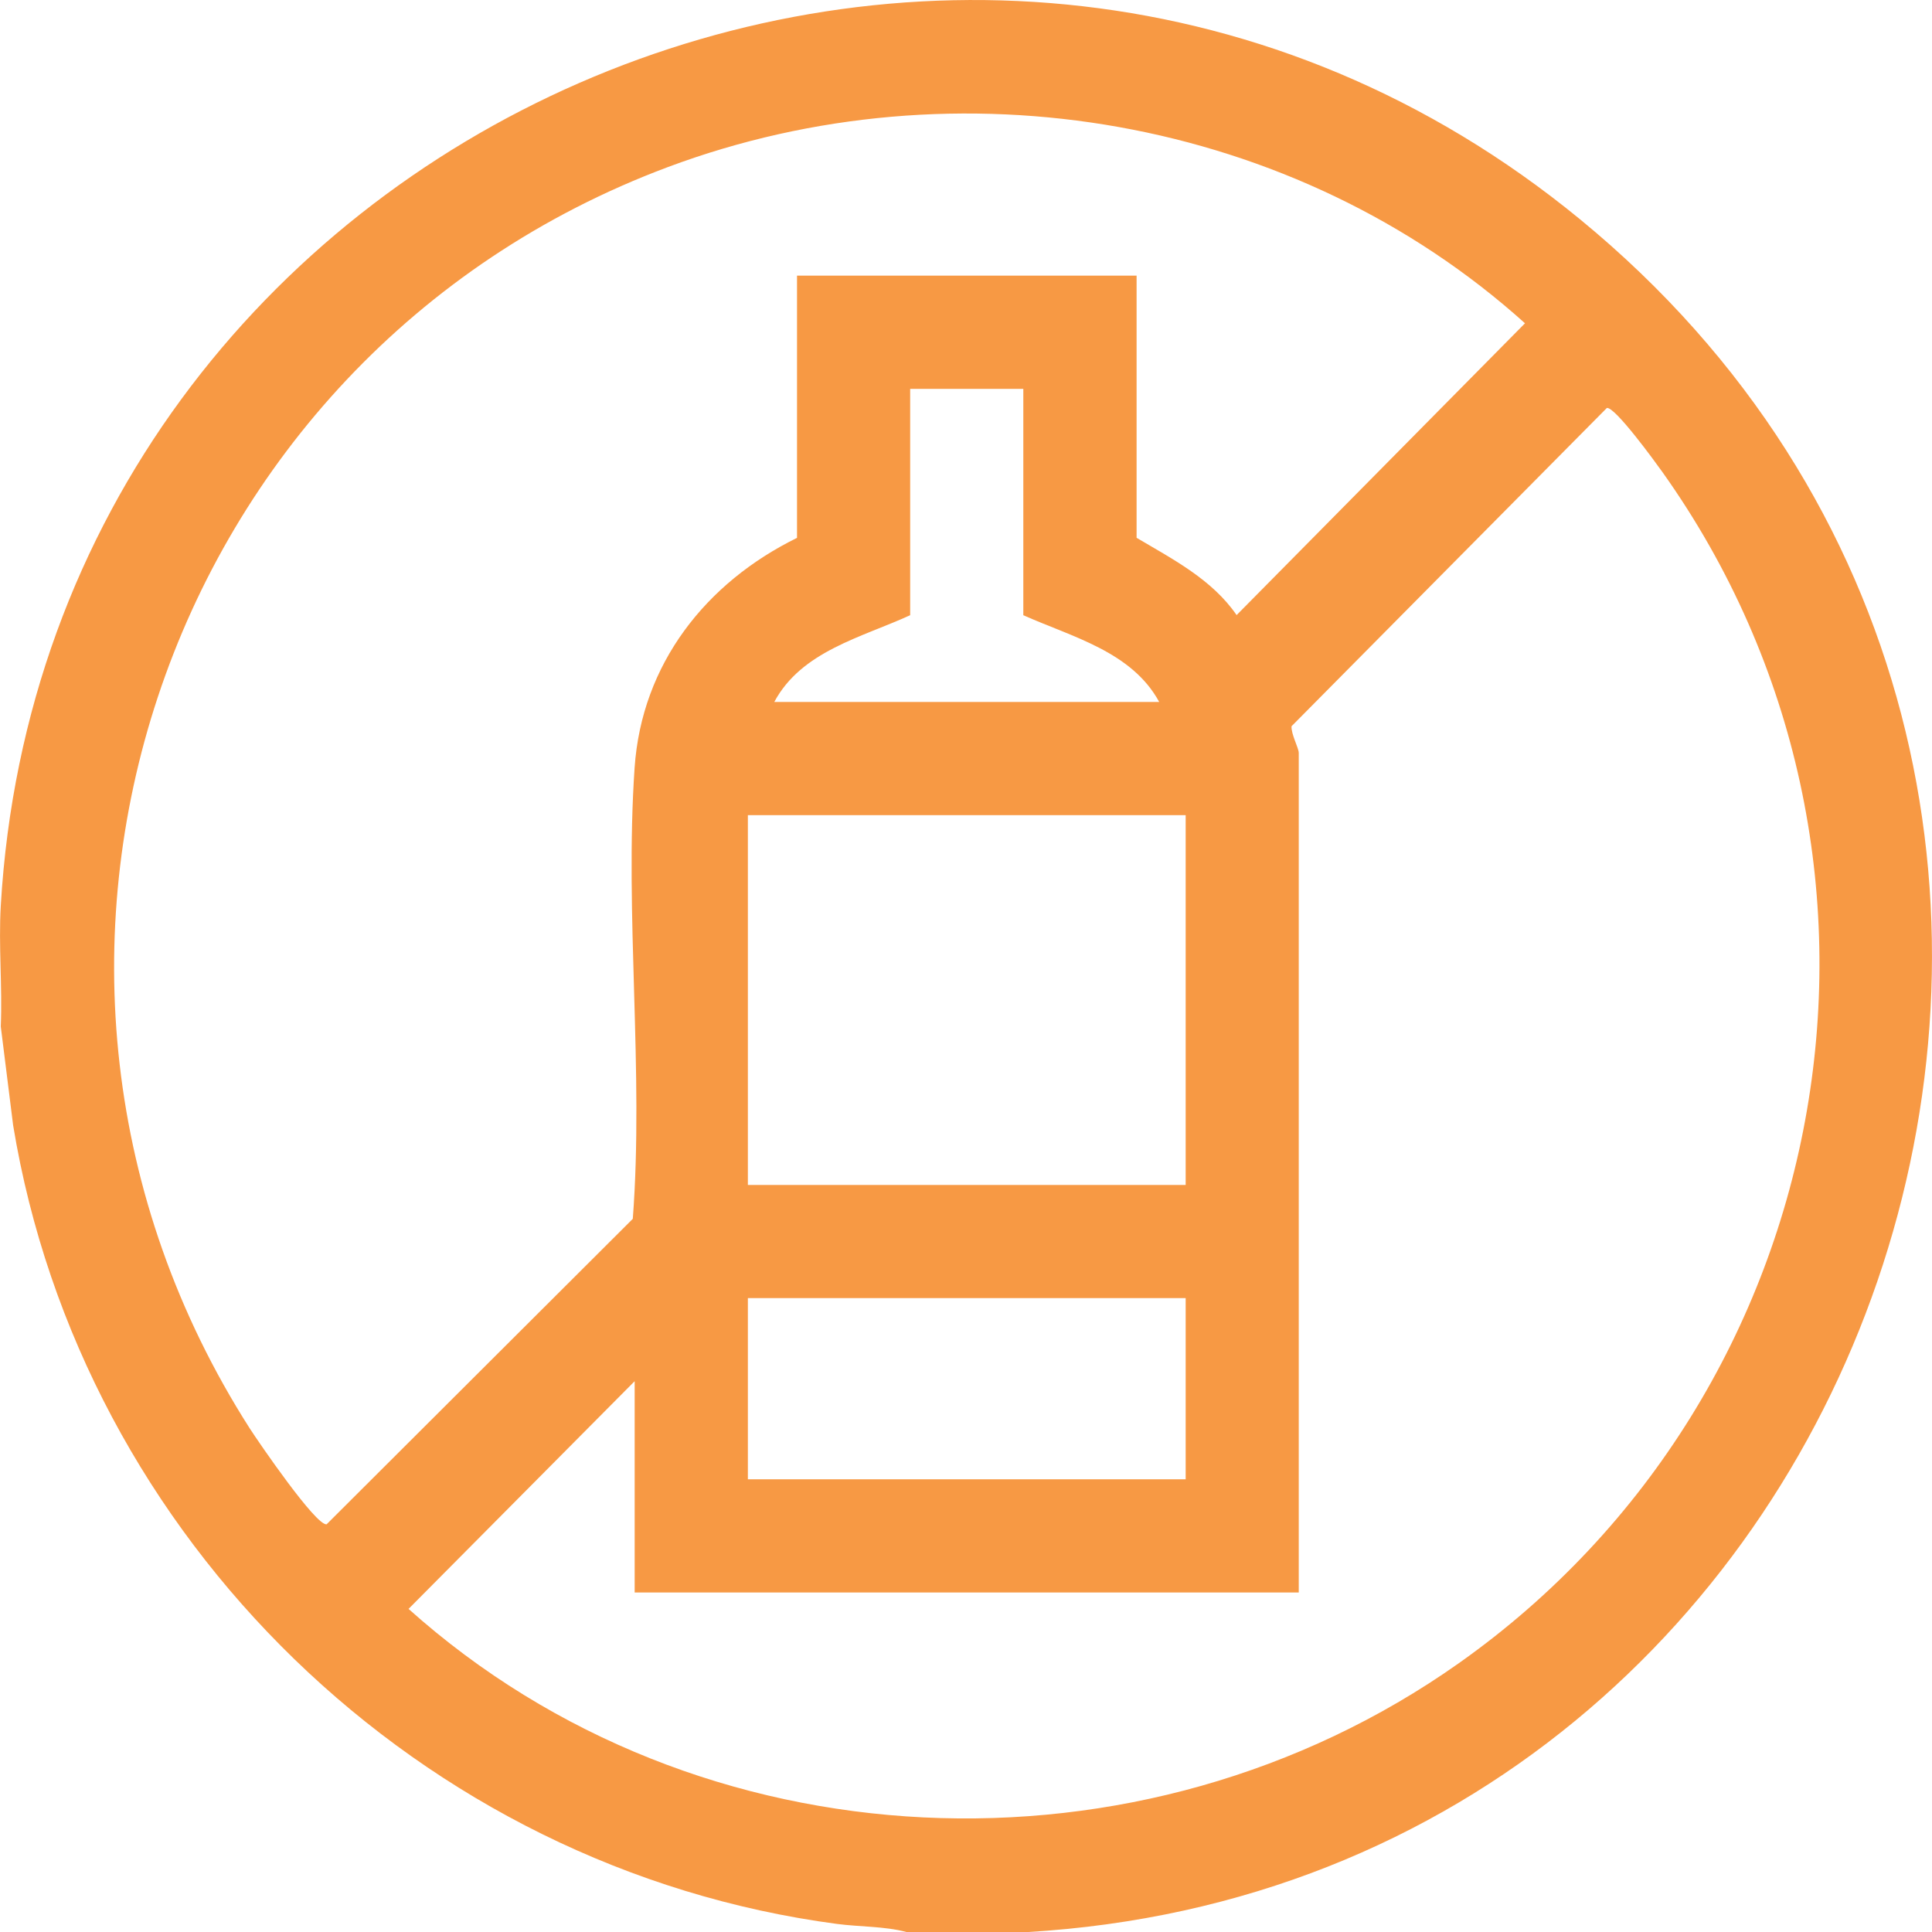 <?xml version="1.0" encoding="UTF-8"?>
<svg xmlns="http://www.w3.org/2000/svg" width="30" height="30" viewBox="0 0 30 30" fill="none">
  <g clip-path="url(#clip0_456_886)">
    <path d="M15.95 30H14.075C13.737 29.91 13.351 29.921 12.999 29.875C6.53 29.017 1.262 23.907 0.204 17.474L0.012 15.939C0.038 15.319 -0.024 14.682 0.012 14.064C0.72 1.958 15.086 -4.346 24.532 3.403C35.044 12.026 29.427 29.212 15.95 30.001V30ZM17.649 4.28V8.351C18.212 8.684 18.822 8.998 19.202 9.551L23.68 5.02C20.113 1.809 14.867 0.913 10.369 2.595C2.475 5.548 -0.684 15.042 3.878 22.18C4.017 22.396 4.908 23.697 5.072 23.669L9.826 18.926C10 16.634 9.698 14.2 9.854 11.923C9.964 10.31 10.96 9.048 12.376 8.352V4.28H17.65L17.649 4.28ZM15.891 6.038H14.133V9.553C13.377 9.899 12.445 10.111 12.023 10.9H18C17.575 10.118 16.65 9.892 15.89 9.553V6.038H15.891ZM9.855 21.447L6.344 24.983C10.844 29.013 17.724 29.304 22.647 25.83C28.601 21.628 30.064 13.306 25.816 7.333C25.707 7.18 25.078 6.313 24.951 6.335L20.055 11.277C20.047 11.401 20.167 11.614 20.167 11.692V24.728H9.855V21.447ZM18.411 12.658H11.613V18.4H18.411V12.658ZM18.411 20.157H11.613V22.97H18.411V20.157Z" fill="#F79944"></path>
  </g>
  <defs>
    <clipPath id="clip0_456_886">
      <rect width="30" height="30" fill="white"></rect>
    </clipPath>
  </defs>
</svg>
